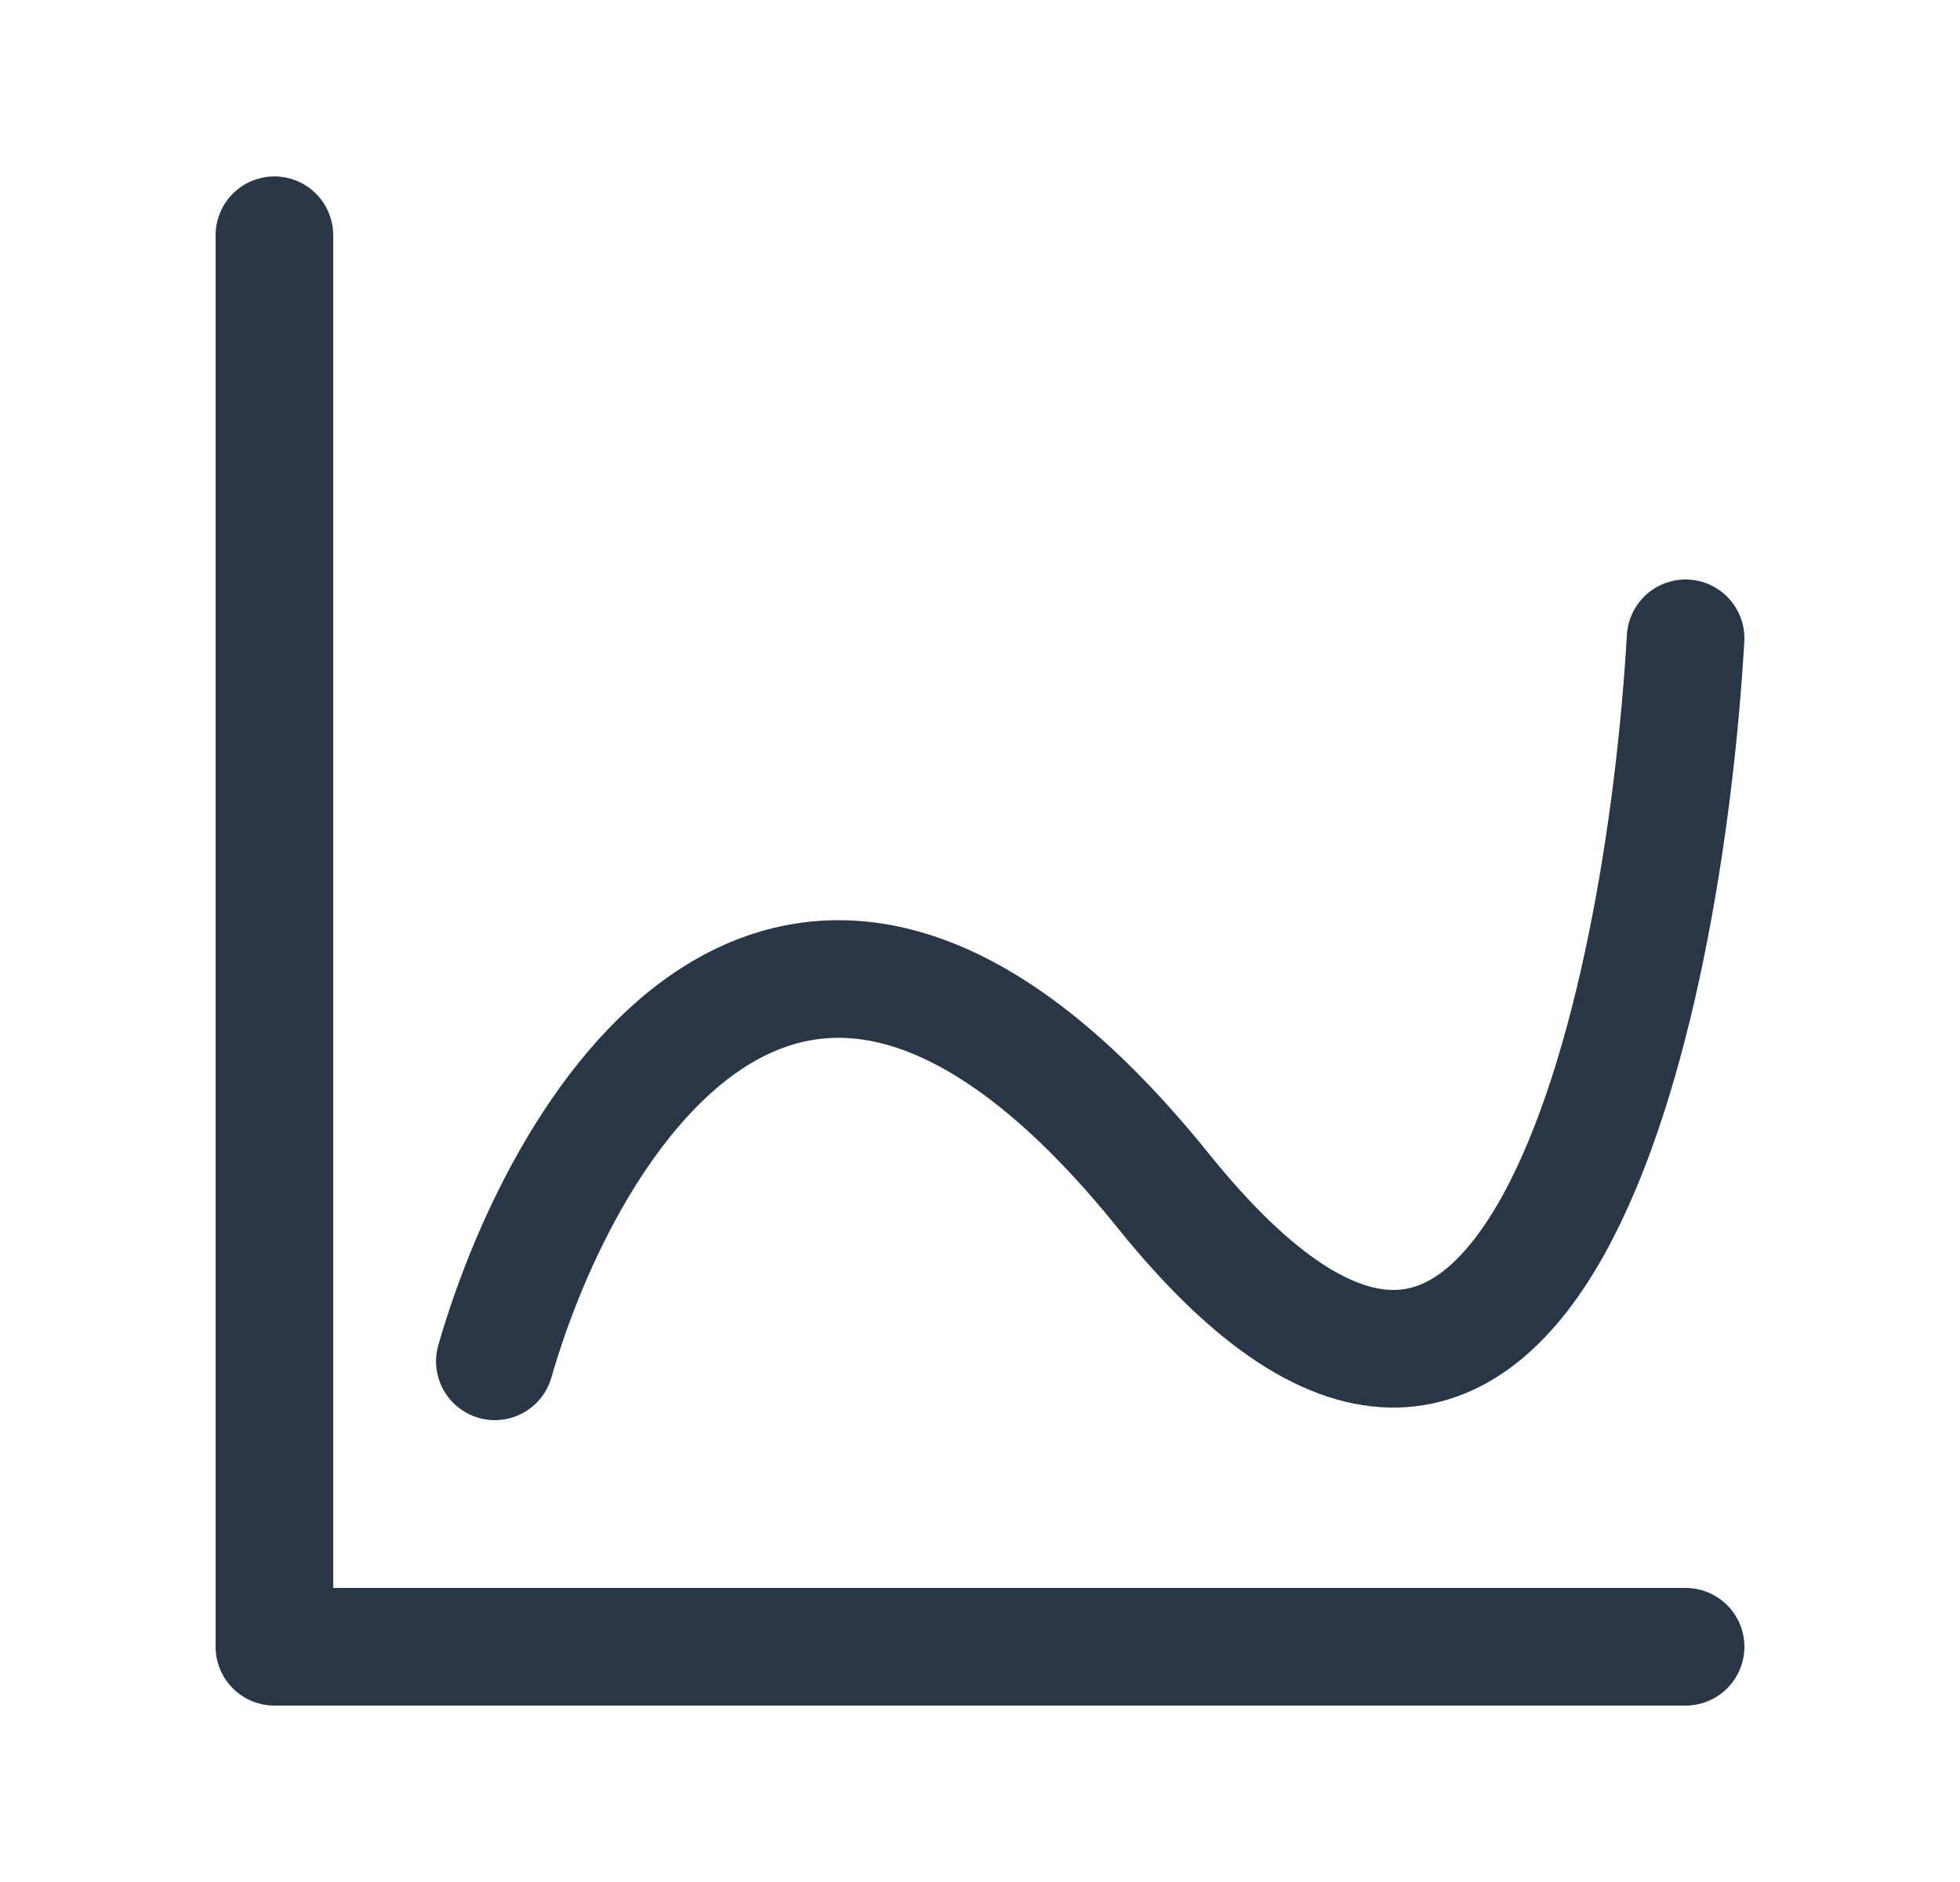 <svg width="25" height="24" viewBox="0 0 25 24" fill="none" xmlns="http://www.w3.org/2000/svg">
<g clip-path="url(#clip0_2009_10819)">
<path d="M3.5 3V21H21.5" stroke="#293645" stroke-width="1.5" stroke-linecap="round" stroke-linejoin="round"/>
<path d="M6.312 17.36C7.214 14.227 10.182 9.405 14.842 15.191C19.503 20.977 21.223 12.901 21.5 8.14" stroke="#293645" stroke-width="1.5" stroke-linecap="round" stroke-linejoin="round"/>
</g>
<defs>
<clipPath id="clip0_2009_10819">
<rect width="24" height="24" fill="white" transform="translate(0.5)"/>
</clipPath>
</defs>
</svg>
